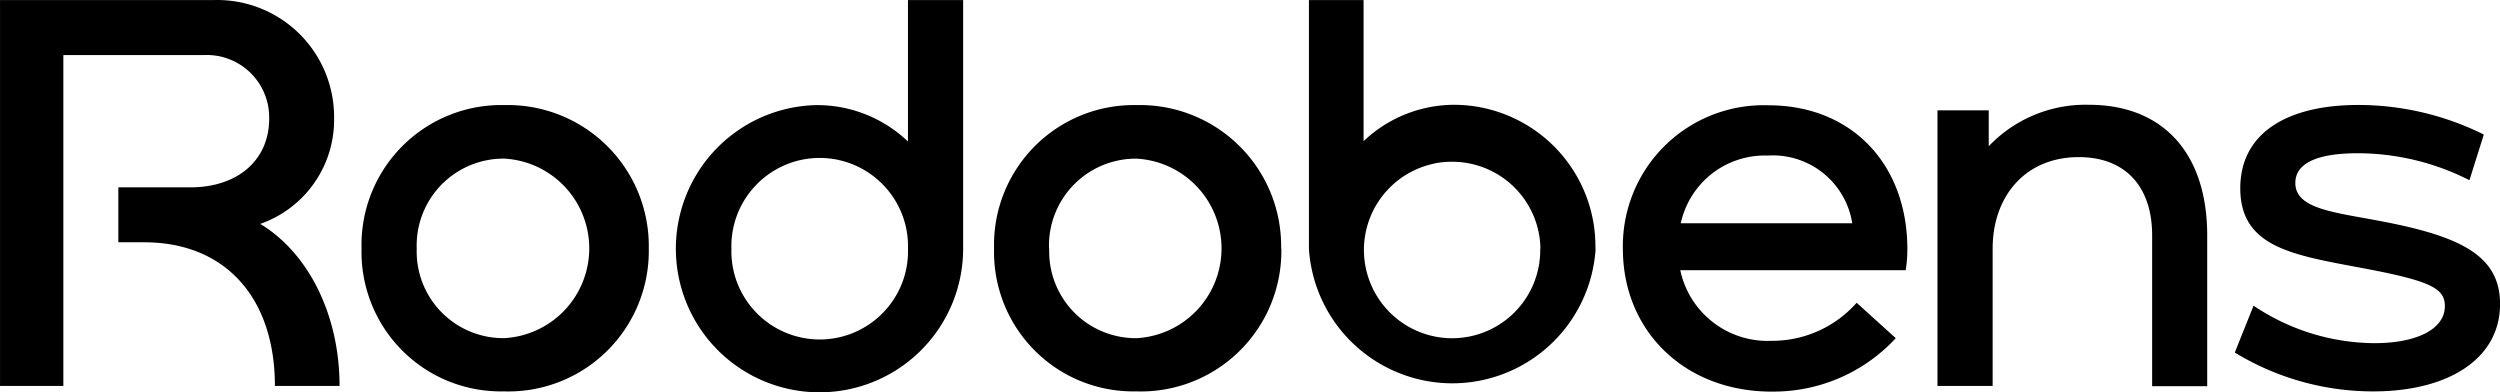 <svg xmlns="http://www.w3.org/2000/svg" width="131.399" height="20.617" viewBox="0 0 131.399 20.617">
  <path
    d="M-202.227-2197.9a7.549,7.549,0,0,1-3.867-2.021,7.555,7.555,0,0,1-2.1-3.824,7.549,7.549,0,0,1,.365-4.348,7.549,7.549,0,0,1,2.71-3.42,7.548,7.548,0,0,1,4.15-1.348,6.919,6.919,0,0,1,4.809,1.913v-7.432h2.9v13.067a7.55,7.55,0,0,1-1.262,4.178,7.544,7.544,0,0,1-3.363,2.78,7.542,7.542,0,0,1-2.923.59A7.525,7.525,0,0,1-202.227-2197.9Zm-.377-11.818a4.634,4.634,0,0,0-1.521,1.04,4.642,4.642,0,0,0-1,1.55,4.636,4.636,0,0,0-.314,1.815,4.641,4.641,0,0,0,.314,1.816,4.654,4.654,0,0,0,1,1.55,4.63,4.63,0,0,0,1.521,1.039,4.644,4.644,0,0,0,1.805.366,4.648,4.648,0,0,0,1.806-.366,4.635,4.635,0,0,0,1.52-1.039,4.64,4.64,0,0,0,1-1.55,4.642,4.642,0,0,0,.314-1.816,4.636,4.636,0,0,0-.314-1.815,4.628,4.628,0,0,0-1-1.55,4.639,4.639,0,0,0-1.52-1.04,4.635,4.635,0,0,0-1.806-.366A4.63,4.63,0,0,0-202.6-2209.72Zm51.845,11.916c-4.609,0-7.825-3.216-7.825-7.5a7.4,7.4,0,0,1,7.651-7.549c4.374,0,7.3,3.1,7.3,7.549a6.773,6.773,0,0,1-.087,1.12l.012,0h-11.859a4.692,4.692,0,0,0,4.809,3.71,5.919,5.919,0,0,0,2.446-.518,5.925,5.925,0,0,0,2.015-1.482l2.056,1.861a8.747,8.747,0,0,1-2.961,2.094,8.759,8.759,0,0,1-3.461.714Zm-3.127-11.468a4.53,4.53,0,0,0-1.656,2.621h9.014a4.228,4.228,0,0,0-4.4-3.563c-.061,0-.122,0-.184,0A4.527,4.527,0,0,0-153.886-2209.271Zm-33.141,10.939a7.309,7.309,0,0,1-2.462-1.622,7.32,7.32,0,0,1-1.623-2.46,7.322,7.322,0,0,1-.522-2.9,7.347,7.347,0,0,1,7.507-7.548,7.4,7.4,0,0,1,2.92.529,7.429,7.429,0,0,1,2.479,1.631,7.426,7.426,0,0,1,1.641,2.471,7.428,7.428,0,0,1,.541,2.917h.011a7.384,7.384,0,0,1-7.591,7.5l-.18,0A7.318,7.318,0,0,1-187.026-2198.332Zm-1.719-6.983h.012a4.548,4.548,0,0,0,.306,1.8,4.558,4.558,0,0,0,.988,1.534,4.54,4.54,0,0,0,1.511,1.022,4.553,4.553,0,0,0,1.792.347,4.726,4.726,0,0,0,3.167-1.472,4.723,4.723,0,0,0,1.291-3.245,4.723,4.723,0,0,0-1.291-3.246,4.723,4.723,0,0,0-3.167-1.472A4.565,4.565,0,0,0-188.745-2205.315Zm-31.526,6.982a7.321,7.321,0,0,1-2.461-1.622,7.332,7.332,0,0,1-1.623-2.46,7.32,7.32,0,0,1-.523-2.9,7.349,7.349,0,0,1,7.507-7.548,7.4,7.4,0,0,1,2.923.525,7.406,7.406,0,0,1,2.483,1.63,7.4,7.4,0,0,1,1.643,2.473,7.411,7.411,0,0,1,.541,2.921,7.382,7.382,0,0,1-7.591,7.5l-.179,0A7.341,7.341,0,0,1-220.271-2198.333Zm-1.707-6.982a4.545,4.545,0,0,0,.307,1.8,4.537,4.537,0,0,0,.991,1.535,4.547,4.547,0,0,0,1.516,1.022,4.541,4.541,0,0,0,1.795.344,4.728,4.728,0,0,0,3.168-1.472,4.726,4.726,0,0,0,1.291-3.245,4.726,4.726,0,0,0-1.291-3.246,4.725,4.725,0,0,0-3.168-1.472A4.565,4.565,0,0,0-221.979-2205.315Zm95.557,5.458.986-2.462a11.509,11.509,0,0,0,6.345,1.97c2.264,0,3.71-.754,3.71-1.944,0-.9-.668-1.3-4-1.939-3.775-.725-6.753-1.041-6.753-4.258,0-2.9,2.461-4.379,6.2-4.379a14.822,14.822,0,0,1,6.6,1.555l-.755,2.4a12.994,12.994,0,0,0-5.851-1.418c-2.264,0-3.3.577-3.3,1.563,0,1.363,2.027,1.536,4.461,2,4.147.789,6.295,1.775,6.3,4.355,0,2.894-2.726,4.6-6.665,4.6A13.968,13.968,0,0,1-126.422-2199.856Zm-4.344,1.77v-7.926c0-2.608-1.449-4.115-3.854-4.115-2.812,0-4.529,2.057-4.529,4.809v7.217h-2.9v-14.486h2.695v1.887a7,7,0,0,1,2.4-1.646,7.024,7.024,0,0,1,2.862-.532c3.876,0,6.22,2.521,6.22,6.87v7.923Zm-98.667-.015c0-4.635-2.608-7.549-6.866-7.549h-1.363v-2.887h3.775c2.552,0,4.152-1.48,4.152-3.594a3.279,3.279,0,0,0-3.446-3.359h-7.371v17.389h-3.329v-20.281h11.24a6.152,6.152,0,0,1,2.418.422,6.157,6.157,0,0,1,2.06,1.335,6.154,6.154,0,0,1,1.373,2.035,6.152,6.152,0,0,1,.468,2.41,5.792,5.792,0,0,1-1.042,3.41,5.787,5.787,0,0,1-2.842,2.153c2.51,1.507,4.171,4.752,4.171,8.516Zm56.715-2.186a7.546,7.546,0,0,1-2.367-5.027v-13.067h2.872v7.417a6.931,6.931,0,0,1,4.812-1.913,7.42,7.42,0,0,1,2.856.6,7.438,7.438,0,0,1,2.407,1.649,7.444,7.444,0,0,1,1.587,2.448,7.44,7.44,0,0,1,.523,2.87h.011a7.55,7.55,0,0,1-2.367,5.027,7.553,7.553,0,0,1-5.167,2.045A7.55,7.55,0,0,1-172.718-2200.288Zm4.222-9.5a4.635,4.635,0,0,0-2.359,1.281,4.642,4.642,0,0,0-1.254,2.374,4.636,4.636,0,0,0,.272,2.67,4.638,4.638,0,0,0,1.706,2.074,4.645,4.645,0,0,0,2.569.781,4.645,4.645,0,0,0,1.789-.359,4.639,4.639,0,0,0,1.512-1.022,4.632,4.632,0,0,0,1-1.527,4.637,4.637,0,0,0,.333-1.794h.011a4.641,4.641,0,0,0-.812-2.559,4.645,4.645,0,0,0-2.093-1.68,4.646,4.646,0,0,0-1.732-.335A4.644,4.644,0,0,0-168.5-2209.792Zm56.013,7.375v0Z"
    transform="translate(243.882 2218.385)" fill="#000" />
</svg>